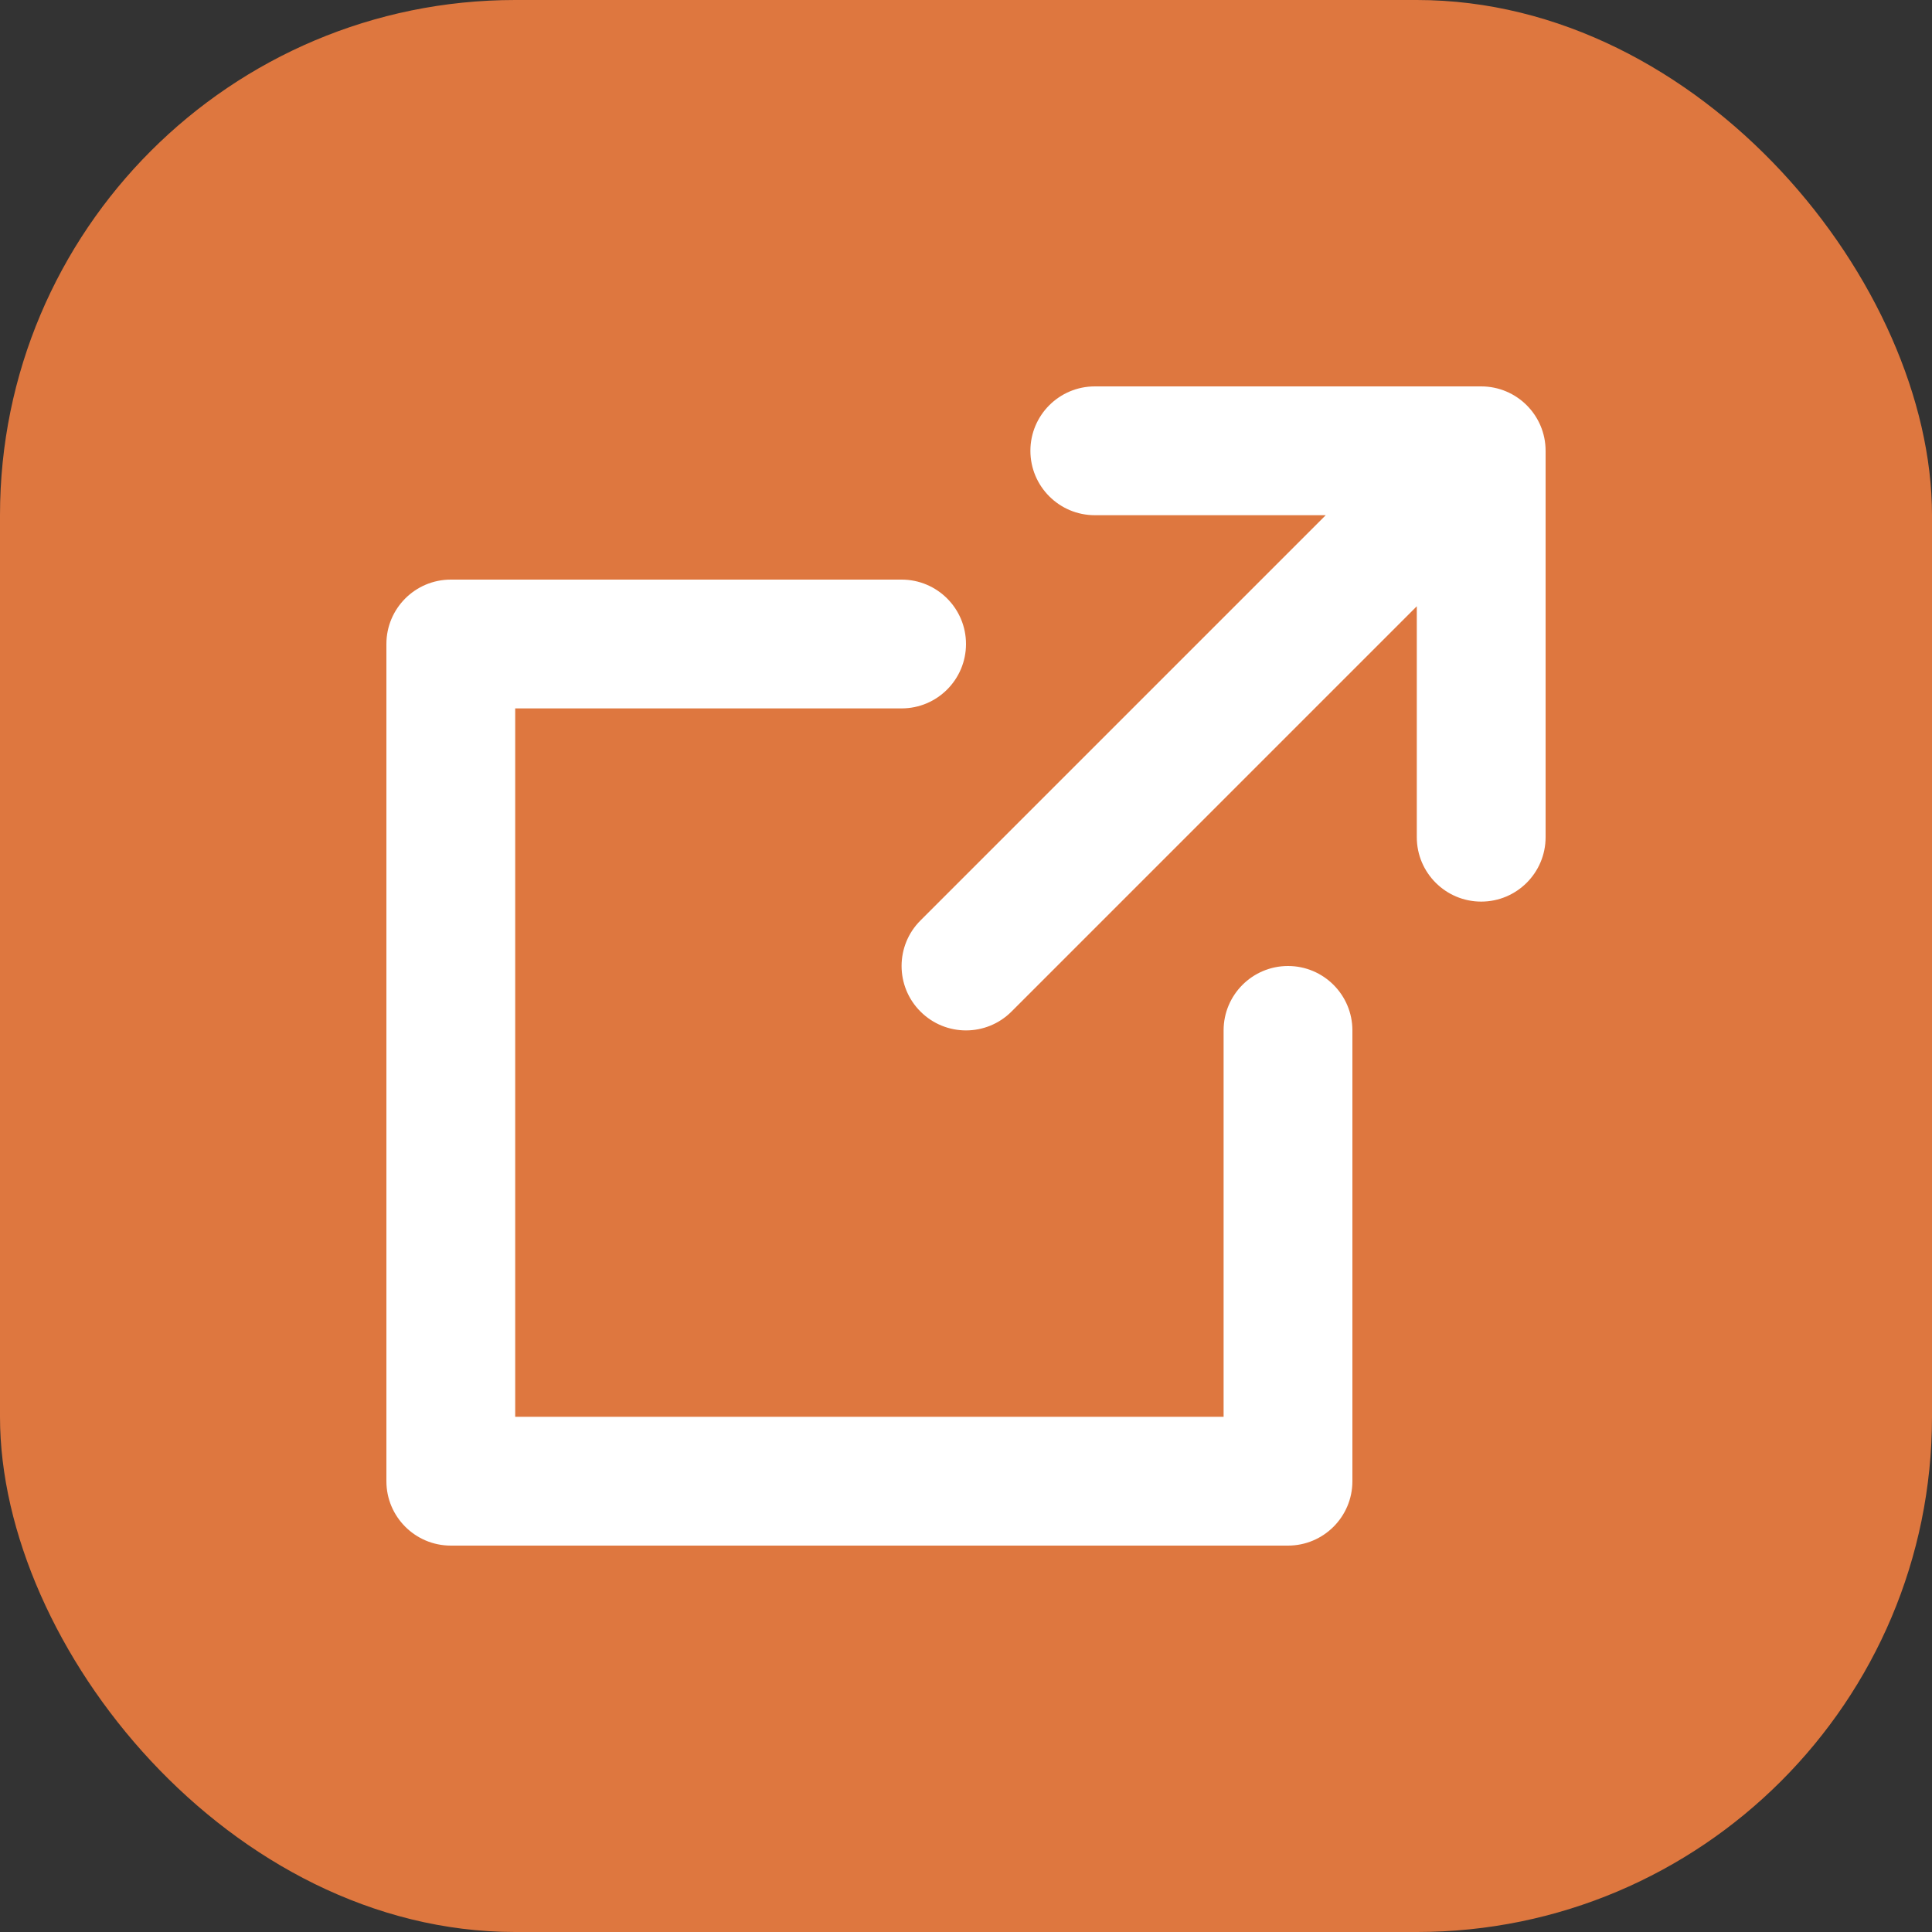 <svg width="30" height="30" viewBox="0 0 30 30" fill="none" xmlns="http://www.w3.org/2000/svg">
<rect x="0" y="0" width="30" height="30" fill="#333333" stroke="none"/>
<rect width="30" height="30" rx="8" fill="#DE773F"/>
<path fill-rule="evenodd" clip-rule="evenodd" d="M17 8C16.448 8 16 7.552 16 7C16 6.448 16.448 6 17 6H23C23.552 6 24 6.448 24 7V13C24 13.552 23.552 14 23 14C22.448 14 22 13.552 22 13V9.414L15.707 15.707C15.317 16.098 14.683 16.098 14.293 15.707C13.902 15.317 13.902 14.683 14.293 14.293L20.586 8H17ZM6 10C6 9.448 6.448 9 7 9H14C14.552 9 15 9.448 15 10C15 10.552 14.552 11 14 11H8V22H19V16C19 15.448 19.448 15 20 15C20.552 15 21 15.448 21 16V23C21 23.552 20.552 24 20 24H7C6.448 24 6 23.552 6 23V10Z" fill="white"/>
</svg>
